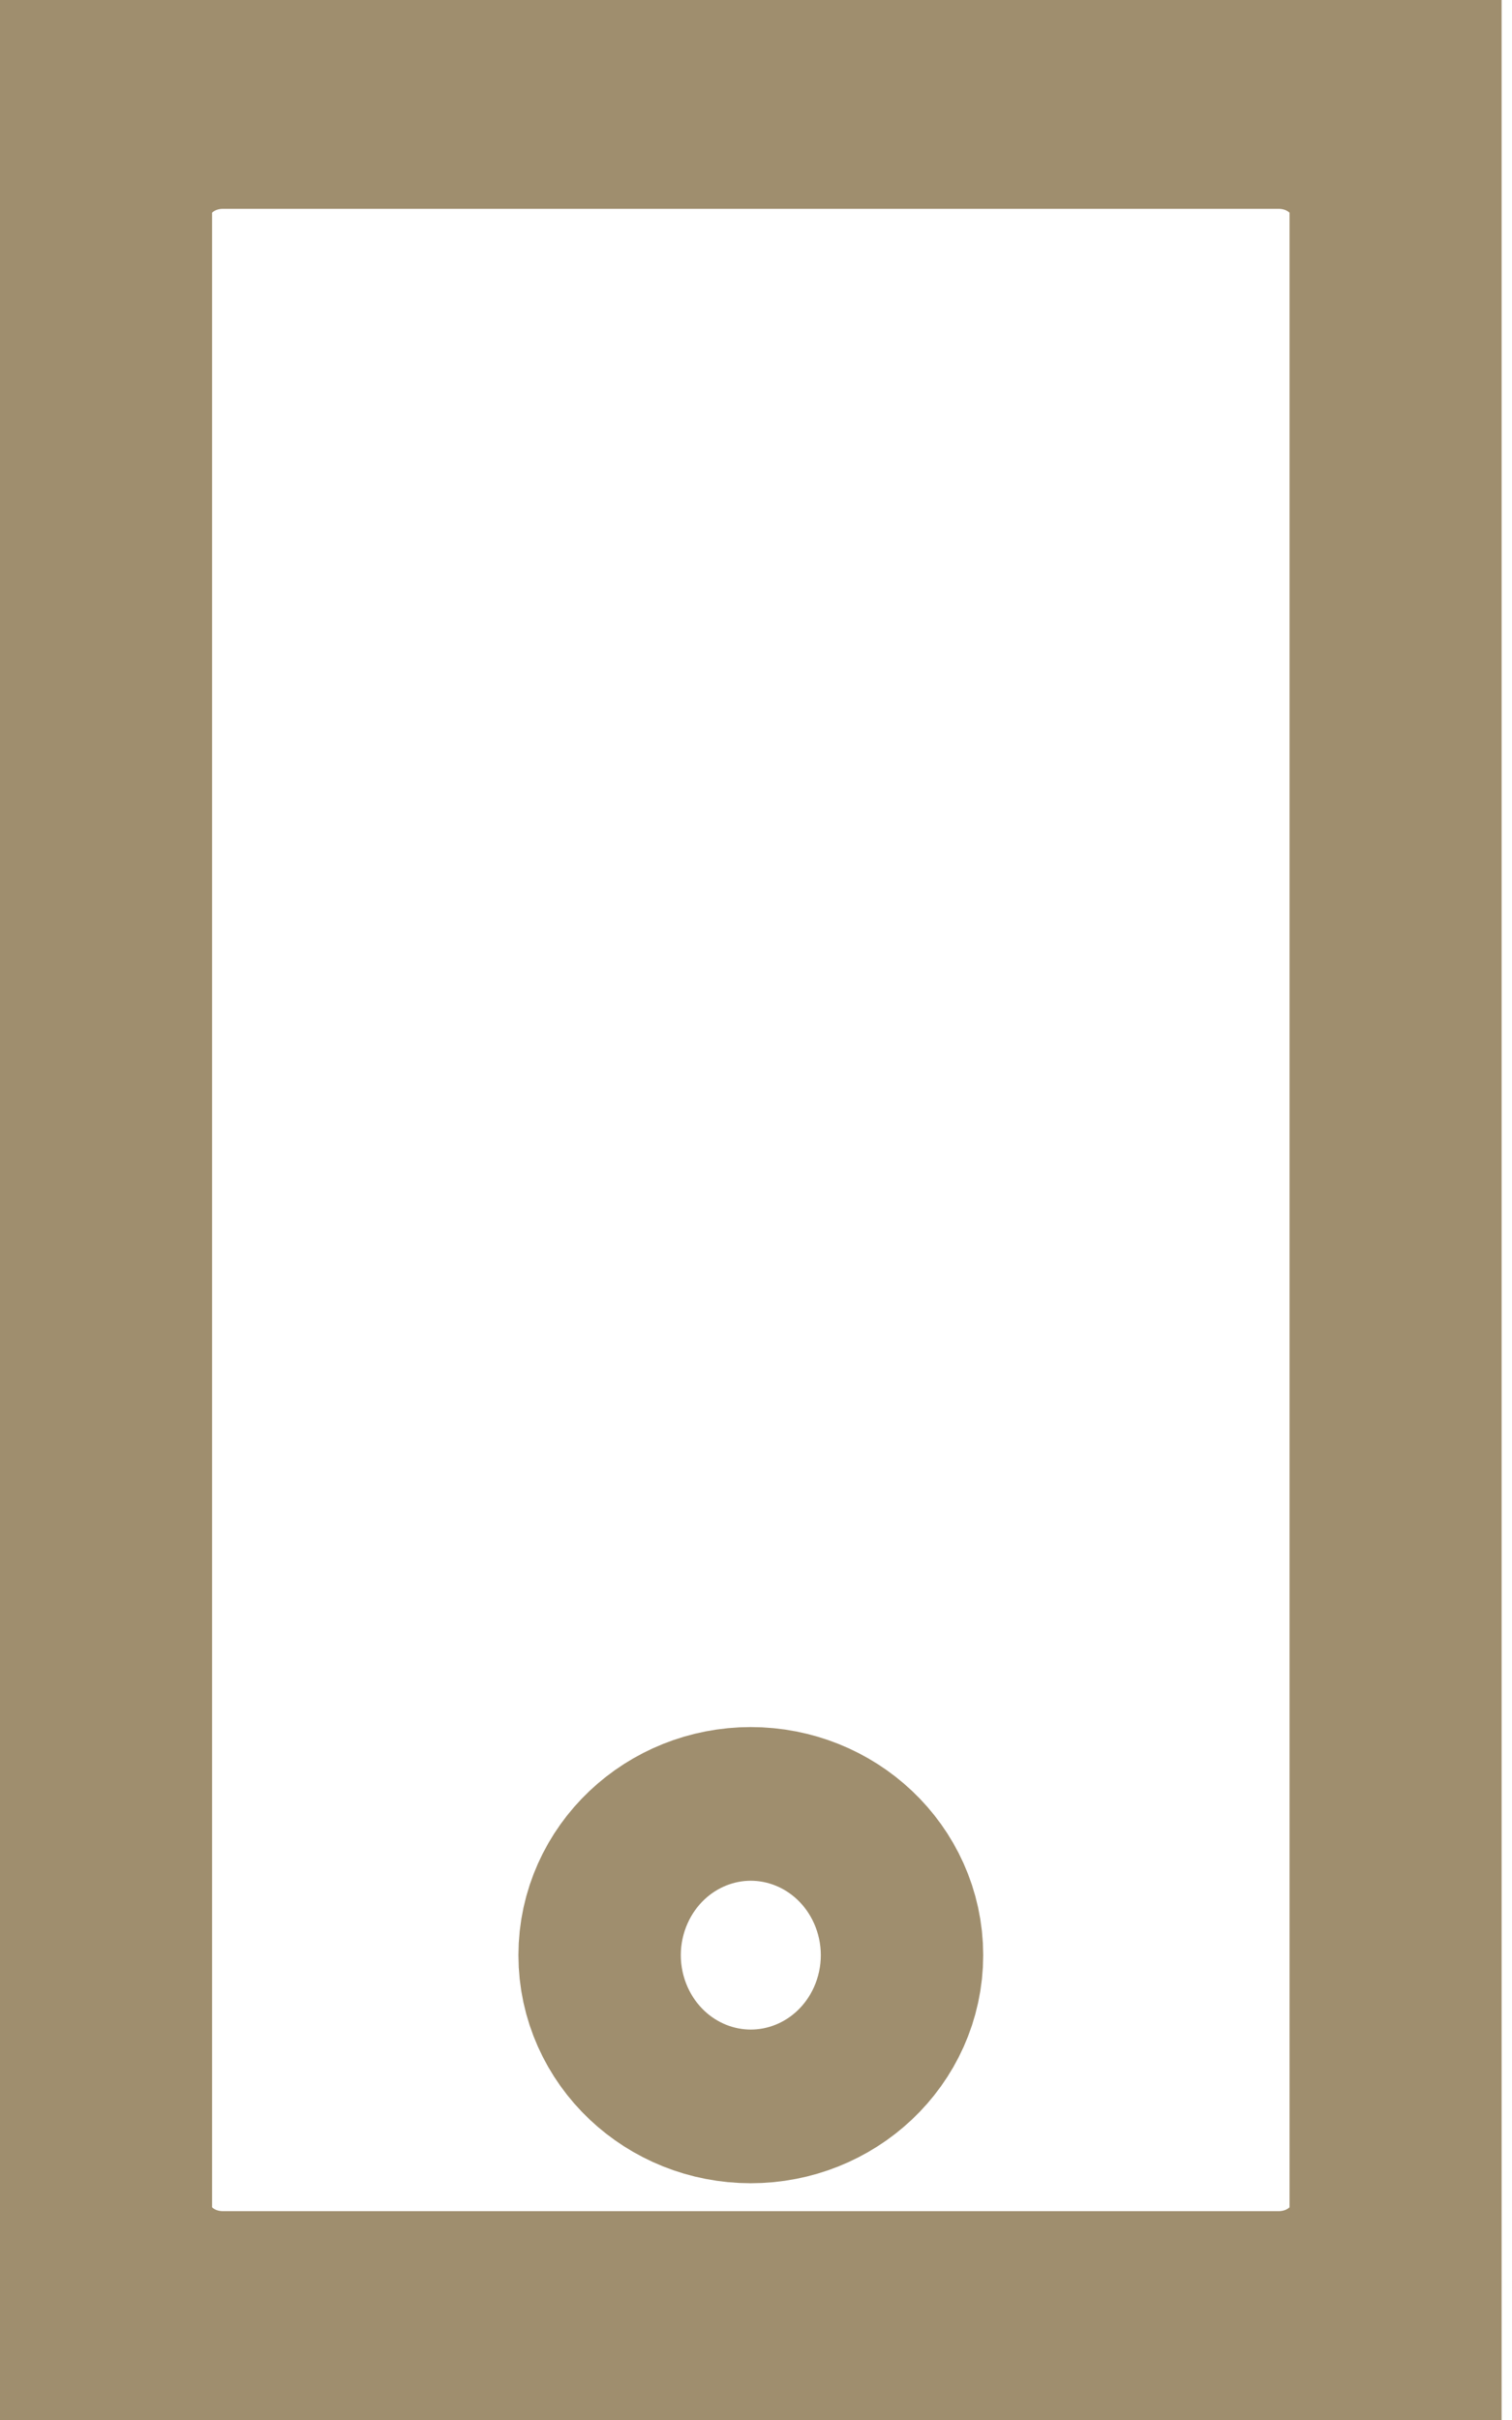 <svg width="15" height="24" viewBox="0 0 15 24" fill="none" xmlns="http://www.w3.org/2000/svg">
<g clip-path="url(#clip0_921_4974)">
<path d="M12.682 0.571H2.214C1.325 0.571 0.604 1.254 0.604 2.095V21.905C0.604 22.746 1.325 23.429 2.214 23.429H12.682C13.572 23.429 14.293 22.746 14.293 21.905V2.095C14.293 1.254 13.572 0.571 12.682 0.571Z" stroke="#9F8E6E" stroke-width="3" stroke-linecap="round" stroke-linejoin="round"/>
<path d="M7.448 20.152C7.893 20.152 8.254 19.811 8.254 19.39C8.254 18.97 7.893 18.628 7.448 18.628C7.004 18.628 6.643 18.97 6.643 19.39C6.643 19.811 7.004 20.152 7.448 20.152Z" stroke="#9F8E6E" stroke-width="3" stroke-linecap="round" stroke-linejoin="round"/>
</g>
<defs>
<clipPath id="clip0_921_4974">
<rect width="14.897" height="24" fill="white"/>
</clipPath>
</defs>
</svg>
